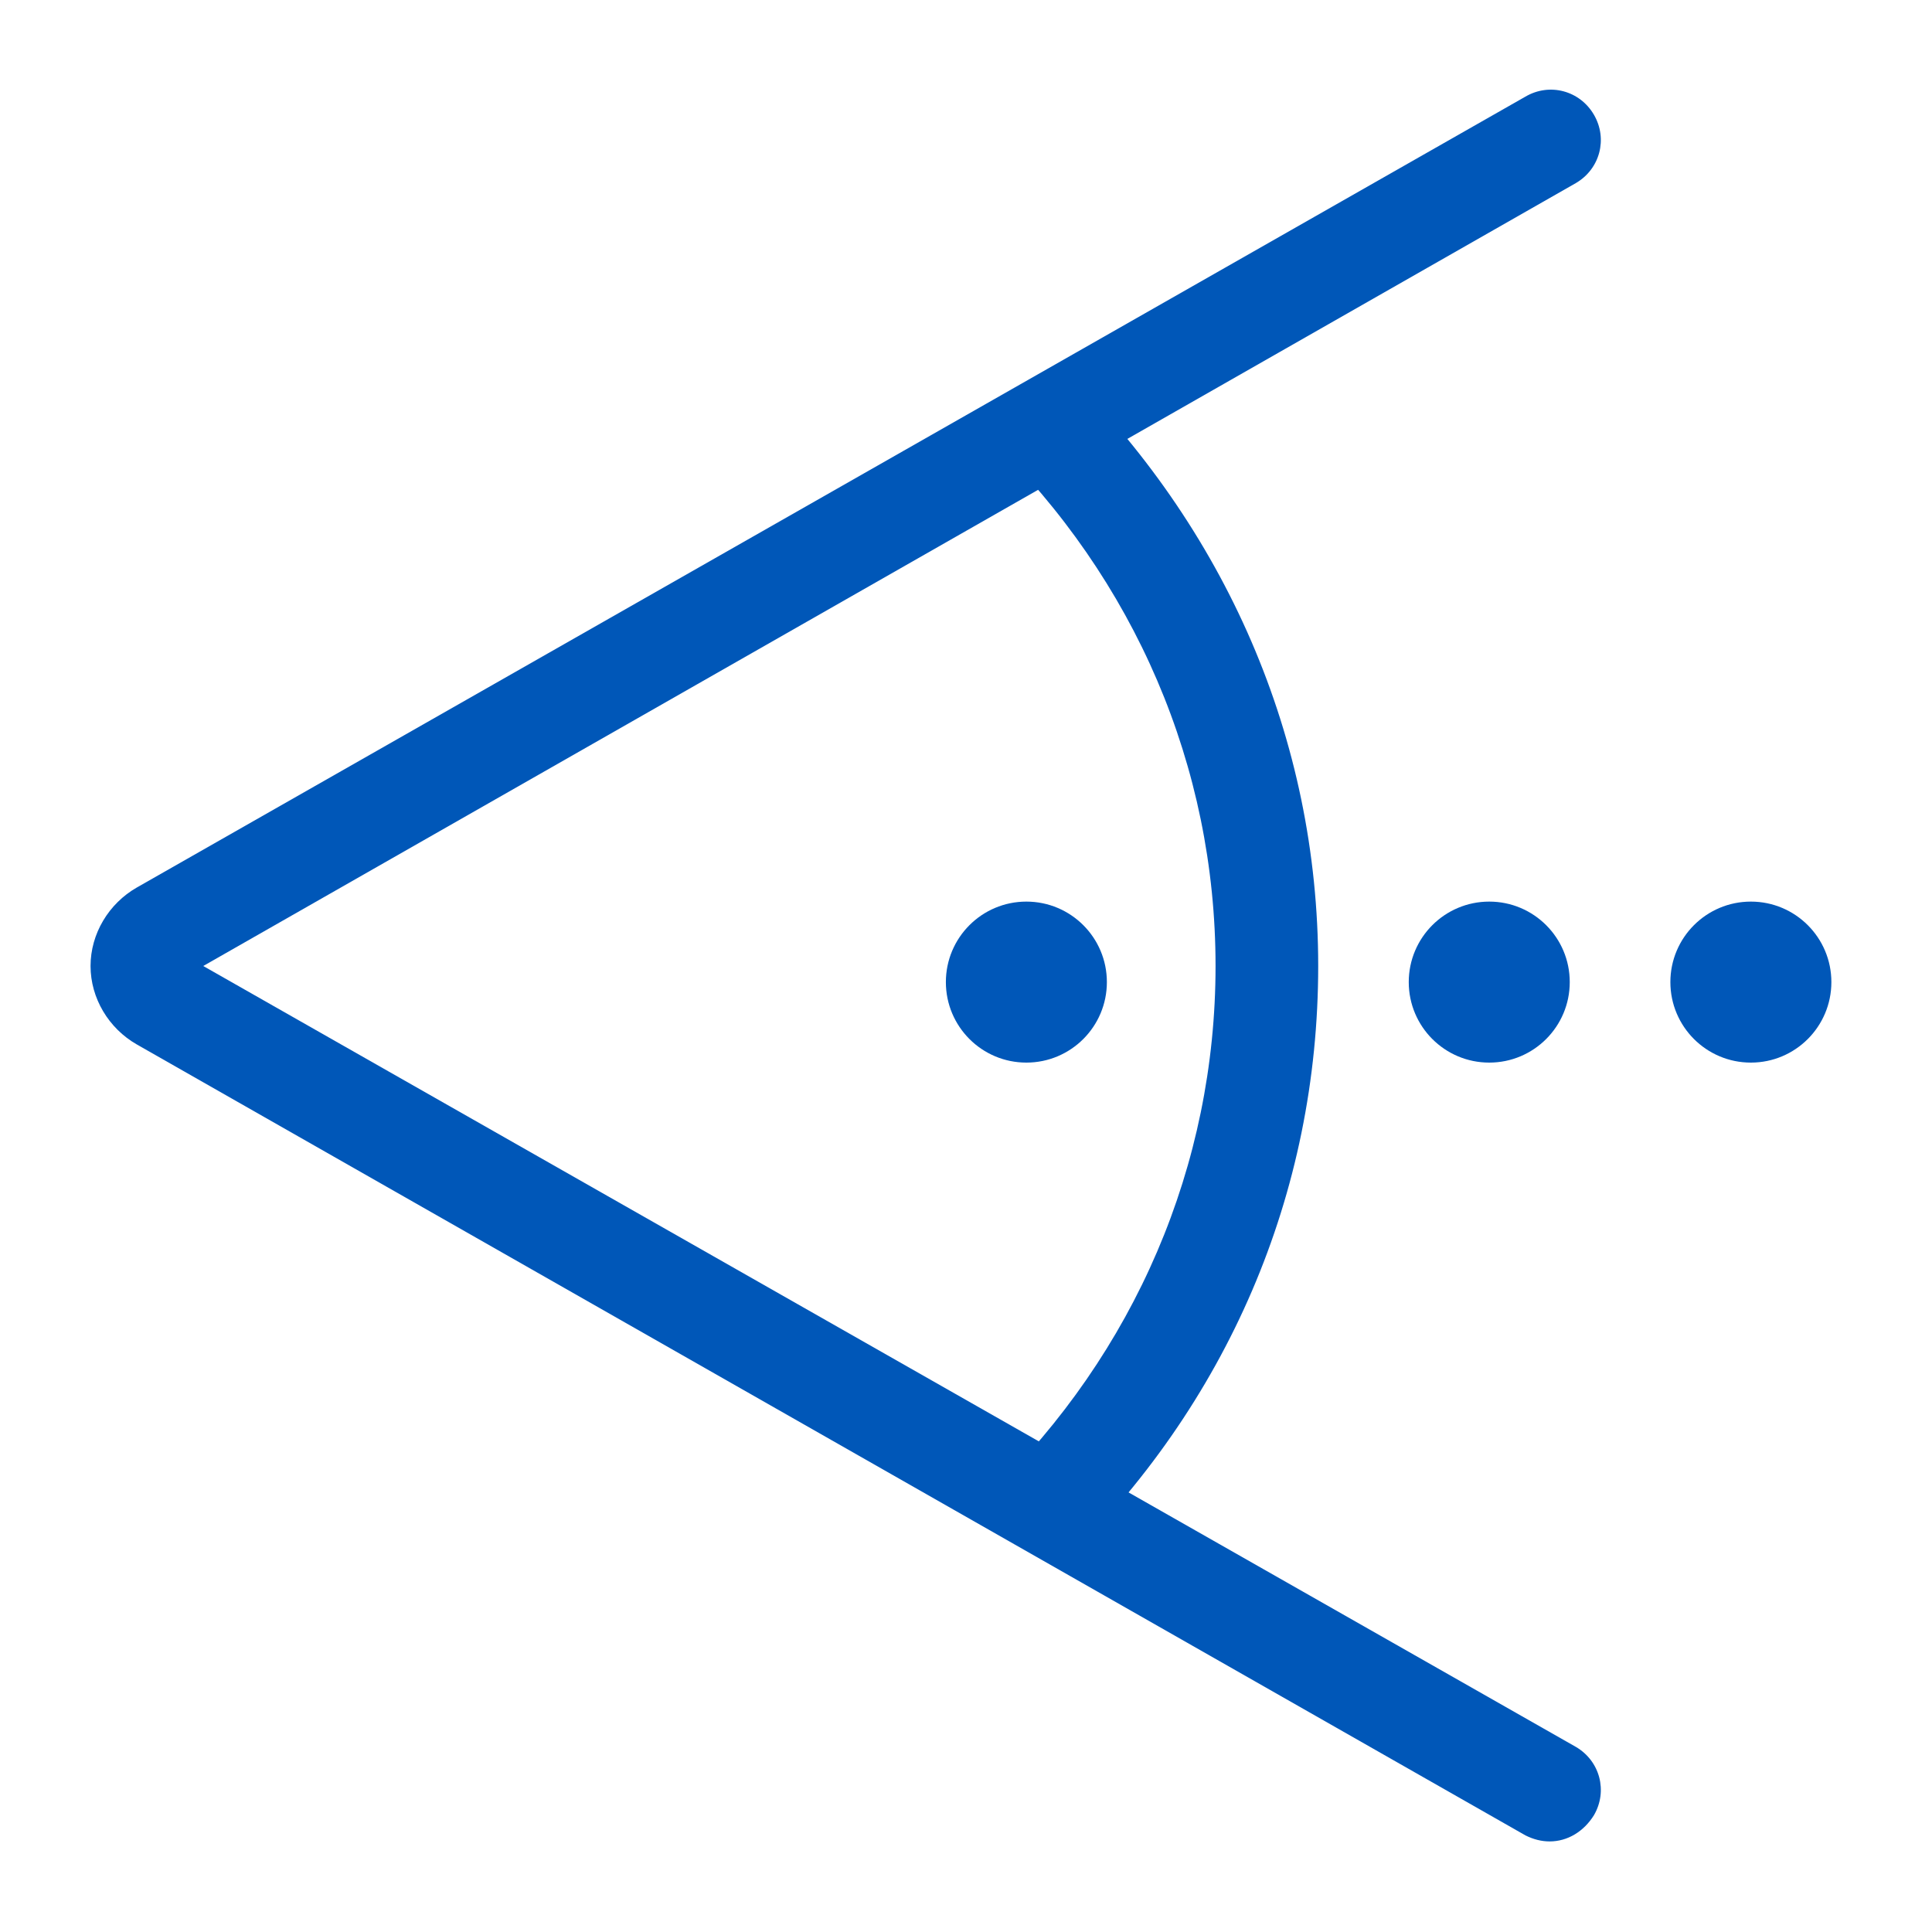 <svg width="60" height="60" viewBox="0 0 60 60" fill="none" xmlns="http://www.w3.org/2000/svg">
<path d="M54.375 33C55.756 33 56.875 31.881 56.875 30.5C56.875 29.119 55.756 28 54.375 28C52.994 28 51.875 29.119 51.875 30.5C51.875 31.881 52.994 33 54.375 33Z" fill="#0057B8"/>
<path d="M46.25 33C47.631 33 48.75 31.881 48.75 30.5C48.75 29.119 47.631 28 46.25 28C44.869 28 43.75 29.119 43.75 30.5C43.75 31.881 44.869 33 46.25 33Z" fill="#0057B8"/>
<path d="M48.125 57.187C47.875 57.187 47.625 57.125 47.375 57L4.25 32.437C3.375 31.937 2.812 31 2.812 30C2.812 29 3.375 28.062 4.25 27.562L47.375 3C48.125 2.562 49.062 2.812 49.5 3.562C49.938 4.312 49.688 5.25 48.938 5.687L6.312 30L48.938 54.25C49.688 54.687 49.938 55.625 49.5 56.375C49.188 56.875 48.688 57.187 48.125 57.187Z" fill="#0057B8"/>
<path d="M31.875 33C33.256 33 34.375 31.881 34.375 30.5C34.375 29.119 33.256 28 31.875 28C30.494 28 29.375 29.119 29.375 30.5C29.375 31.881 30.494 33 31.875 33Z" fill="#0057B8"/>
<path d="M32.938 48.625L30.75 46.375C35.25 42 37.75 36.188 37.75 30C37.75 23.812 35.25 18 30.75 13.625L32.938 11.375C38.062 16.375 40.938 22.938 40.938 30C40.938 37.062 38.125 43.625 32.938 48.625Z" fill="#0057B8"/>
</svg>
